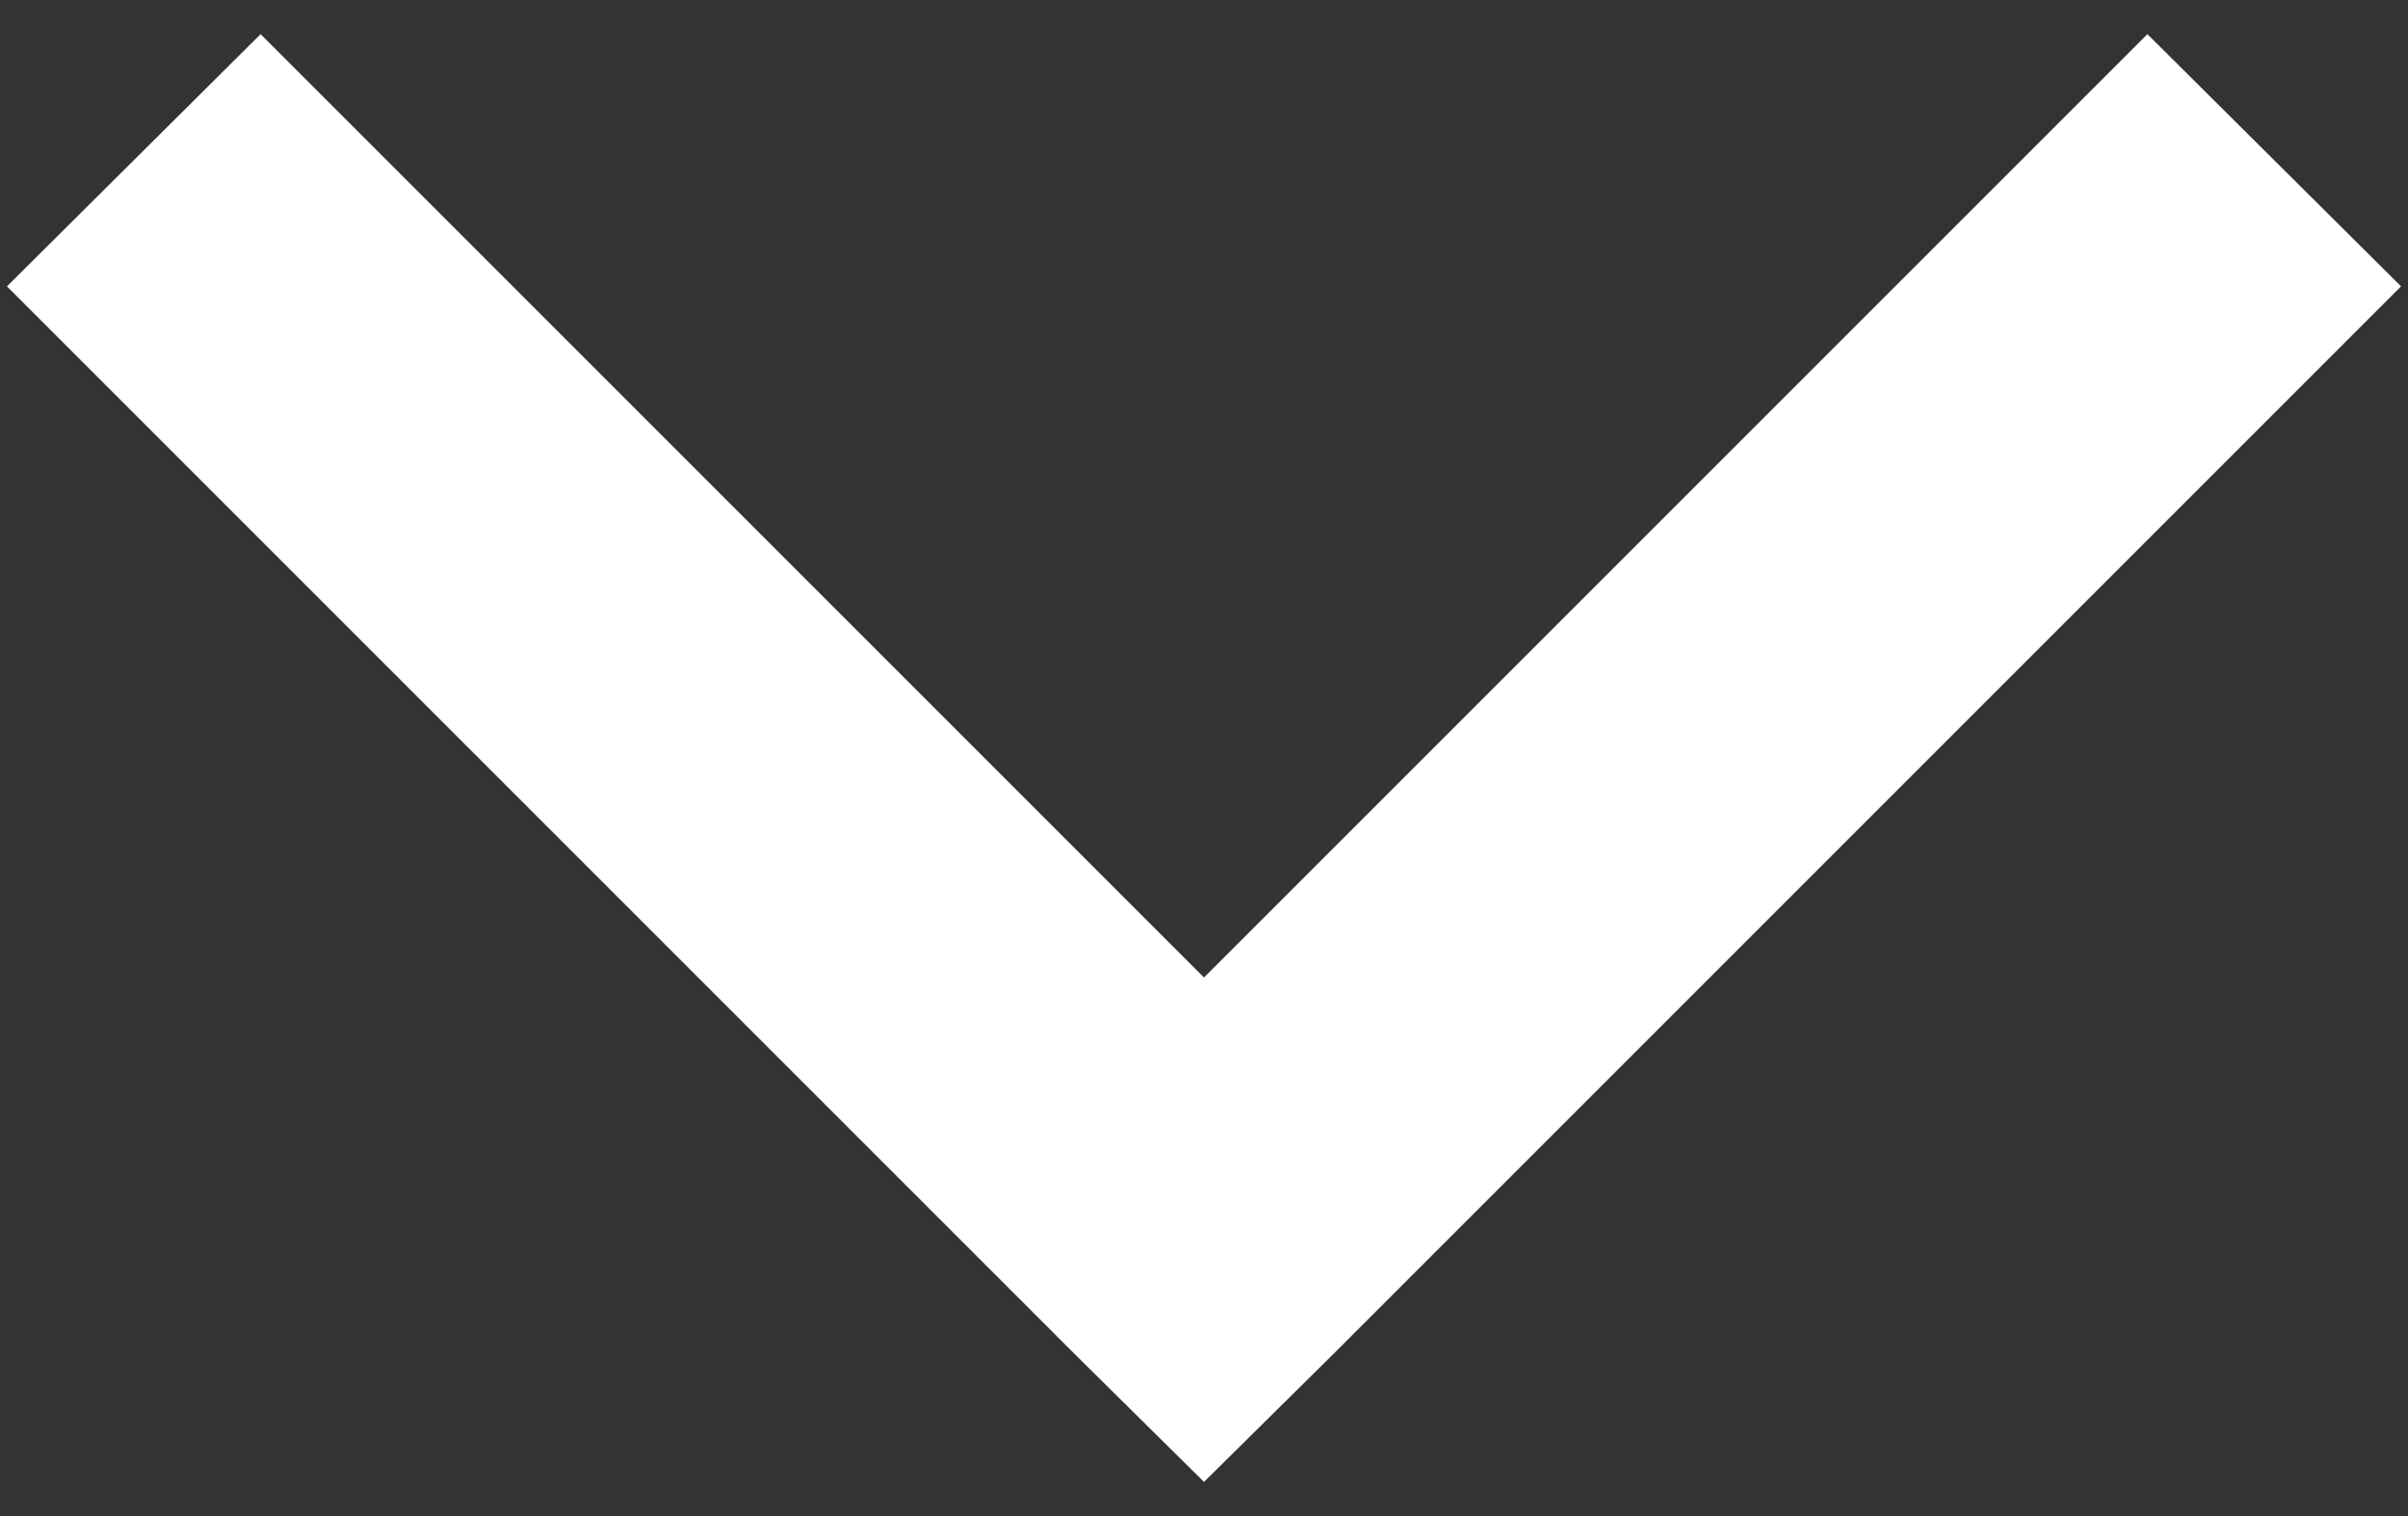 <?xml version="1.0" encoding="UTF-8" standalone="no"?>
<svg width="54px" height="34px" viewBox="0 0 54 34" version="1.1" xmlns="http://www.w3.org/2000/svg" xmlns:xlink="http://www.w3.org/1999/xlink">
    <rect x="0" y="0" width="54" height="34" fill="#333333" stroke="none"/>
    <!-- Generator: Sketch 49.1 (51147) - http://www.bohemiancoding.com/sketch -->
    <title>noun_Arrow_2485010</title>
    <desc>Created with Sketch.</desc>
    <defs></defs>
    <g id="Page-1" stroke="none" stroke-width="1" fill="none" fill-rule="evenodd">
        <g id="noun_Arrow_2485010" transform="translate(27, 17) rotate(-90) translate(-27, -17) translate(10, -11)" fill="#FFFFFF" fill-rule="nonzero">
            <g id="Group" transform="translate(0, 0.638)">
                <polygon id="Shape" points="0.766 27.362 3.578 30.206 27.578 54.206 33.234 48.518 12.078 27.362 33.234 6.206 27.578 0.518 3.578 24.518 0.766 27.362"></polygon>
            </g>
        </g>
    </g>
</svg>
